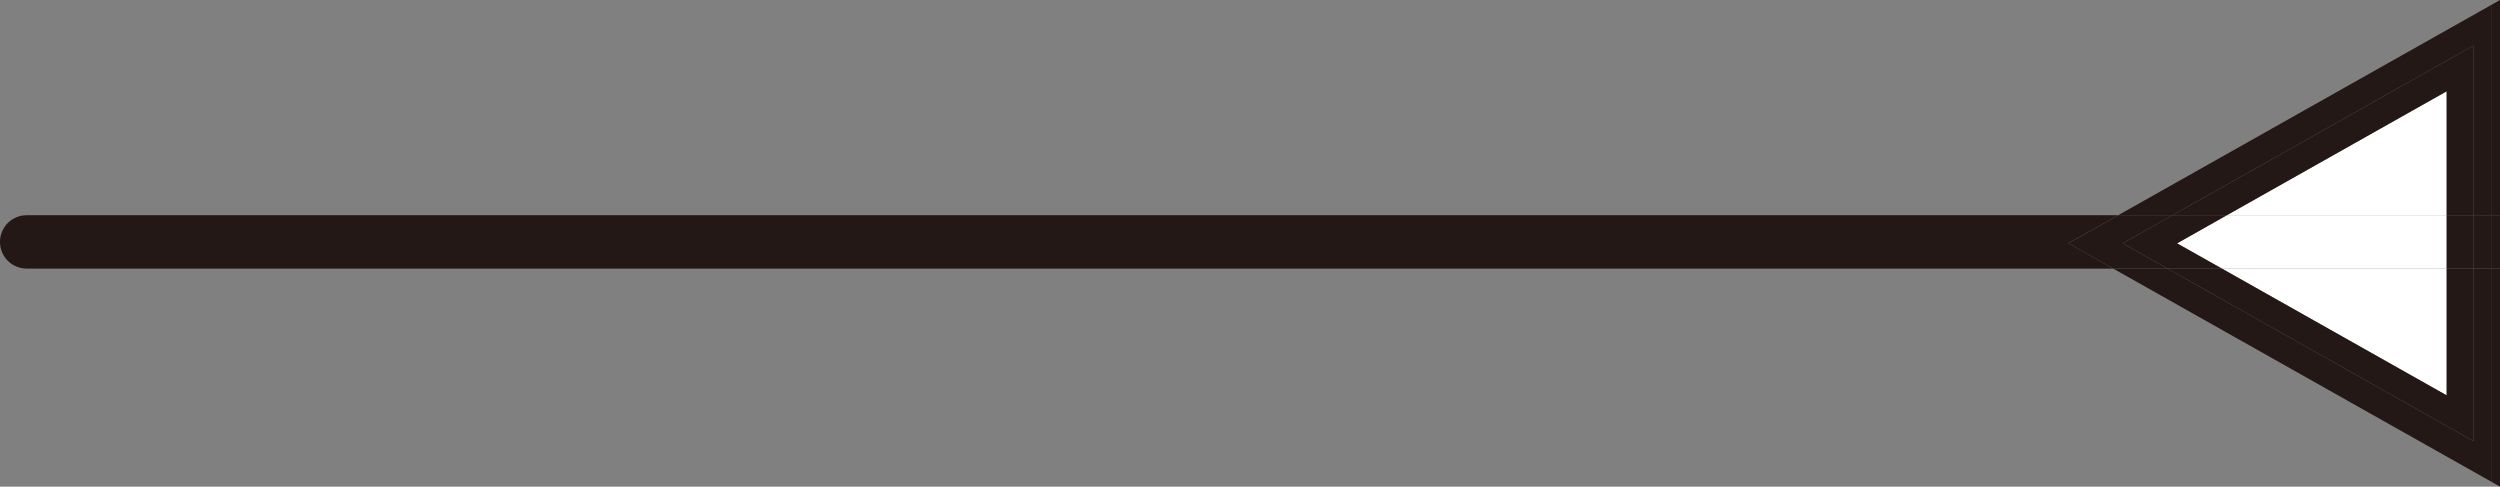 <svg xmlns="http://www.w3.org/2000/svg" width="46.857" height="9.121" viewBox="0 0 46.857 9.121">
  <rect x="0" y="0" width="46.857" height="9.121" fill="#808080" stroke="none"/>
  <defs>
    <style>
      .cls-1 {
        fill: #231815;
      }

      .cls-2 {
        fill: #fff;
      }
    </style>
  </defs>
  <title>Asset 2</title>
  <g id="Layer_2" data-name="Layer 2">
    <g id="Layer_1-2" data-name="Layer 1">
      <g>
        <path class="cls-1" d="M39.7,4.034H.5a.5.5,0,0,0,0,1H39.607l-.84-.474Z"/>
        <polygon class="cls-2" points="41.737 4.034 45.857 4.034 45.857 1.711 41.737 4.034"/>
        <polygon class="cls-2" points="45.857 7.41 45.857 5.034 41.644 5.034 45.857 7.41"/>
        <polygon class="cls-2" points="40.804 4.561 41.644 5.034 45.857 5.034 45.857 4.034 41.737 4.034 40.804 4.561"/>
        <polygon class="cls-1" points="46.357 0.856 46.357 4.034 46.705 4.034 46.705 0.086 39.7 4.034 40.719 4.034 46.357 0.856"/>
        <polygon class="cls-1" points="46.357 5.034 46.357 8.265 40.625 5.034 39.607 5.034 46.705 9.035 46.705 5.034 46.357 5.034"/>
        <polygon class="cls-1" points="39.785 4.561 40.719 4.034 39.7 4.034 38.767 4.561 39.607 5.034 40.625 5.034 39.785 4.561"/>
        <rect class="cls-1" x="46.357" y="4.034" width="0.348" height="1"/>
        <polygon class="cls-1" points="46.857 4.034 46.857 0 46.705 0.086 46.705 4.034 46.857 4.034"/>
        <polygon class="cls-1" points="46.705 9.035 46.857 9.121 46.857 5.034 46.705 5.034 46.705 9.035"/>
        <rect class="cls-1" x="46.705" y="4.034" width="0.152" height="1"/>
        <polygon class="cls-1" points="45.857 7.41 41.644 5.034 40.625 5.034 46.357 8.265 46.357 5.034 45.857 5.034 45.857 7.41"/>
        <polygon class="cls-1" points="45.857 1.711 45.857 4.034 46.357 4.034 46.357 0.856 40.719 4.034 41.737 4.034 45.857 1.711"/>
        <polygon class="cls-1" points="40.804 4.561 41.737 4.034 40.719 4.034 39.785 4.561 40.625 5.034 41.644 5.034 40.804 4.561"/>
        <rect class="cls-1" x="45.857" y="4.034" width="0.5" height="1"/>
      </g>
    </g>
  </g>
</svg>
